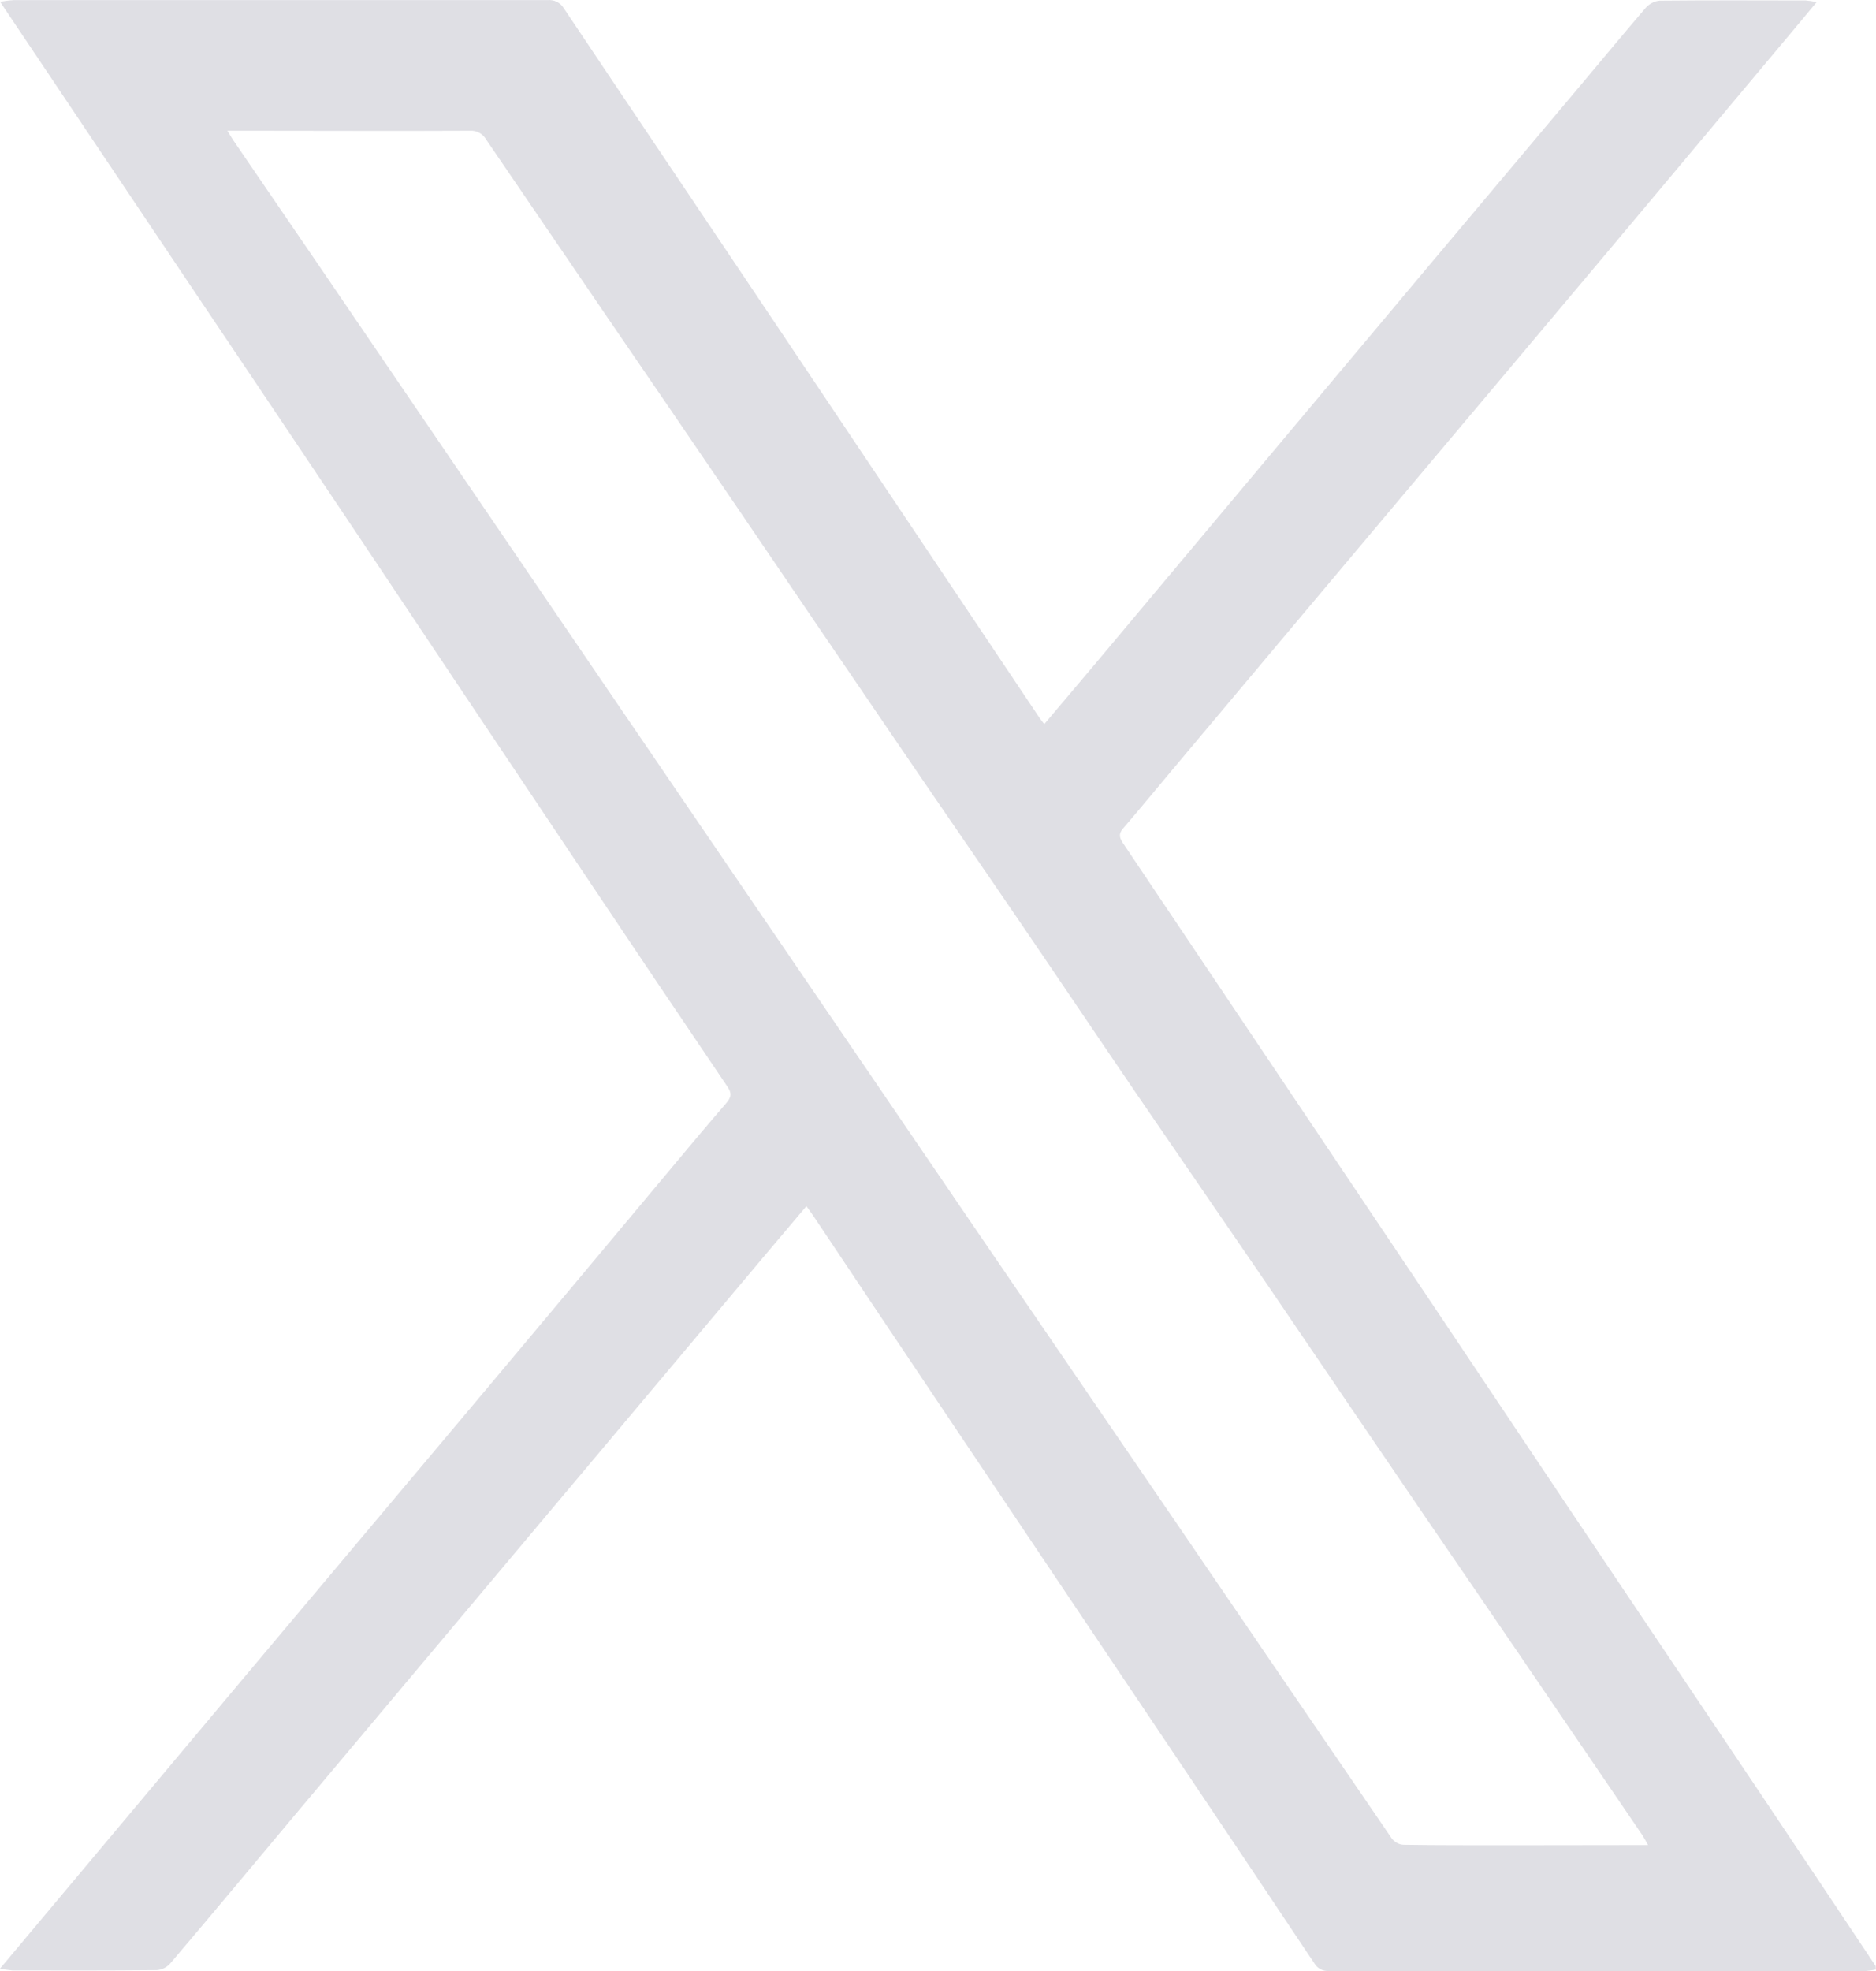 <svg width="20" height="21" viewBox="0 0 20 21" fill="none" xmlns="http://www.w3.org/2000/svg">
<path d="M0.001 0.019C0.049 0.01 0.096 0.004 0.144 0.001C2.043 0.001 3.941 0.001 5.84 0.001C5.874 -0.002 5.908 0.005 5.938 0.02C5.969 0.036 5.994 0.06 6.012 0.09C6.358 0.609 6.708 1.126 7.055 1.644C7.841 2.812 8.625 3.981 9.408 5.15L11.086 7.654C11.098 7.672 11.112 7.688 11.133 7.715C11.327 7.485 11.517 7.262 11.706 7.037C12.284 6.348 12.861 5.66 13.438 4.971C14.025 4.271 14.612 3.571 15.199 2.872C15.756 2.209 16.313 1.547 16.87 0.885C17.095 0.617 17.318 0.348 17.546 0.082C17.584 0.04 17.636 0.013 17.692 0.007C18.212 0.002 18.732 0.004 19.252 0.005C19.291 0.008 19.329 0.014 19.367 0.023L19.113 0.328C18.443 1.126 17.774 1.925 17.105 2.723C16.387 3.577 15.669 4.431 14.95 5.284C14.132 6.256 13.315 7.229 12.498 8.202C12.323 8.411 12.149 8.622 11.972 8.828C11.921 8.887 11.937 8.929 11.972 8.983C12.296 9.464 12.619 9.945 12.942 10.427C13.302 10.964 13.663 11.5 14.023 12.037C14.445 12.666 14.867 13.294 15.289 13.923C15.788 14.668 16.287 15.414 16.786 16.159C17.447 17.143 18.108 18.127 18.769 19.111C19.178 19.721 19.587 20.333 19.995 20.945C19.999 20.95 19.995 20.959 20 20.984C19.965 20.992 19.929 20.997 19.893 21C17.984 21 16.074 21 14.165 21C14.135 21.002 14.104 20.995 14.077 20.981C14.05 20.966 14.028 20.945 14.012 20.918C13.51 20.165 13.006 19.414 12.501 18.663C11.659 17.411 10.817 16.157 9.975 14.902C9.538 14.252 9.103 13.601 8.668 12.95C8.648 12.92 8.625 12.891 8.597 12.851L8.124 13.411L5.544 16.481C4.738 17.44 3.933 18.398 3.128 19.357C2.691 19.879 2.255 20.402 1.813 20.922C1.776 20.963 1.724 20.988 1.67 20.991C1.157 20.996 0.644 20.995 0.131 20.994C0.087 20.99 0.043 20.984 0 20.975L0.467 20.418C1.189 19.558 1.911 18.697 2.632 17.837C3.461 16.85 4.29 15.864 5.12 14.878C5.78 14.092 6.44 13.304 7.099 12.515C7.311 12.261 7.524 12.006 7.741 11.755C7.798 11.69 7.803 11.647 7.754 11.576C7.235 10.809 6.717 10.04 6.202 9.27C5.399 8.071 4.596 6.871 3.794 5.67C3.209 4.796 2.622 3.923 2.035 3.05C1.361 2.047 0.689 1.045 0.001 0.019ZM17.57 19.658C17.542 19.61 17.527 19.58 17.51 19.554C17.057 18.889 16.604 18.224 16.151 17.56C15.835 17.096 15.517 16.634 15.2 16.17C14.639 15.347 14.078 14.523 13.518 13.698C13.053 13.018 12.586 12.341 12.121 11.661C11.713 11.063 11.31 10.463 10.902 9.865C10.478 9.243 10.049 8.623 9.625 8.001C9.026 7.123 8.427 6.244 7.83 5.364C7.375 4.696 6.919 4.029 6.462 3.362C6.035 2.737 5.609 2.112 5.183 1.487C5.166 1.457 5.142 1.432 5.112 1.416C5.083 1.399 5.049 1.391 5.015 1.393C4.23 1.397 3.444 1.393 2.658 1.393H2.424C2.456 1.444 2.472 1.472 2.49 1.499C2.807 1.962 3.123 2.425 3.44 2.888L5.543 5.974C6.283 7.06 7.023 8.146 7.764 9.231C8.639 10.514 9.516 11.797 10.392 13.083C11.088 14.101 11.784 15.119 12.48 16.137C13.266 17.289 14.053 18.441 14.841 19.593C14.857 19.611 14.875 19.626 14.896 19.637C14.917 19.648 14.94 19.654 14.963 19.655C15.33 19.661 15.697 19.659 16.064 19.66L17.57 19.658Z" fill="#DFDFE4"/>
</svg>
